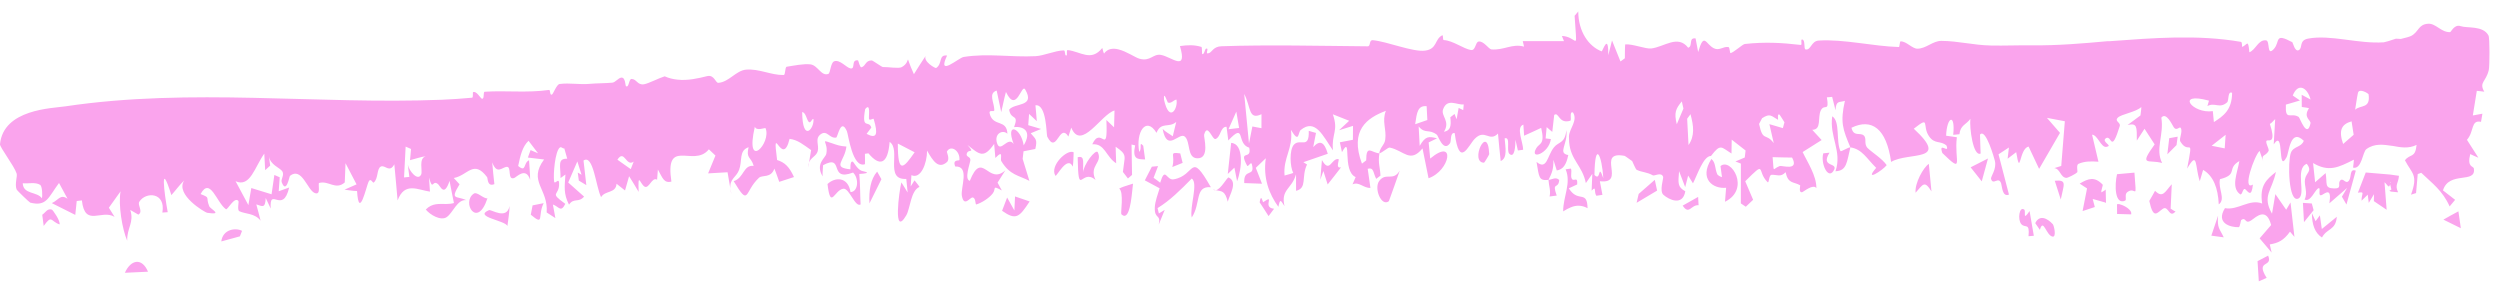 <svg xmlns="http://www.w3.org/2000/svg" width="214" height="25" viewBox="0 0 214 25" fill="none"><path d="M194.153 21.883C194.593 22.937 193.022 22.2 194.026 23.786C193.802 23.883 193.575 23.983 193.354 24.079C193.319 23.504 193.282 22.93 193.246 22.355C193.548 22.197 193.849 22.038 194.153 21.88C194.153 21.881 194.153 21.882 194.153 21.883ZM194.818 14.718C194.485 16.343 193.609 16.748 194.484 18.291C194.577 17.732 194.676 17.174 194.771 16.616C195.08 17.063 195.388 17.51 195.697 17.955C195.821 17.745 195.944 17.535 196.069 17.328C196.182 18.309 196.293 19.292 196.403 20.275C196.278 20.127 196.15 19.977 196.023 19.829C195.473 20.602 195.004 20.801 194.293 20.923C194.346 21.156 194.398 21.387 194.452 21.62C194.113 21.215 193.763 20.808 193.425 20.403C193.745 20.029 194.112 19.613 194.409 19.264C194.007 17.719 193.159 18.54 192.732 18.845C192.135 19.259 192.3 18.537 191.86 18.827C191.79 18.872 191.763 19.442 191.626 19.447C190.952 19.468 189.637 19.122 190.457 17.818C191.569 18.027 192.559 16.992 193.642 17.422C193.407 15.874 194.004 15.371 194.818 14.718ZM174.217 19.102C174.572 18.357 175.242 18.665 175.718 19.188C175.719 19.188 175.719 19.188 175.72 19.188C175.823 19.303 176.048 20.298 175.71 20.255C175.15 20.18 174.915 18.615 174.614 19.674C174.486 19.475 174.351 19.298 174.217 19.102ZM173.024 19.184C172.688 18.798 172.853 17.622 173.273 17.944C173.273 17.943 173.273 17.942 173.273 17.941C173.448 18.076 173.096 19.004 173.732 18.064C173.855 18.8 173.97 19.47 174.095 20.183C173.937 20.193 173.802 20.212 173.64 20.22C173.759 19.012 173.36 19.567 173.024 19.184ZM189.867 18.464C189.78 19.549 189.995 19.549 190.351 20.316C189.99 20.268 189.649 20.219 189.29 20.172C189.485 19.602 189.676 19.034 189.867 18.464ZM198.212 18.933C198.212 18.933 198.213 18.933 198.213 18.933C198.336 18.766 198.46 18.598 198.582 18.434C198.637 18.824 198.692 19.213 198.747 19.603C199.173 19.255 199.603 18.907 200.031 18.556C199.936 19.738 199.2 19.518 198.761 20.33C198.165 19.95 197.902 19.252 197.899 18.247C198.003 18.474 198.107 18.705 198.212 18.933ZM99.128 14.222C99 14.555 98.874 14.888 98.747 15.221C98.935 15.364 99.122 15.473 99.311 15.64C99.749 14.198 99.829 15.459 100.462 15.352C102.387 15.025 101.82 12.822 103.65 16.025C102.246 15.906 102.82 17.418 102.012 18.616C101.813 17.726 102.594 15.686 102.016 15.282C101.058 16.256 100.151 17.165 99.088 17.812C99.125 17.965 99.162 18.12 99.198 18.273C99.367 18.17 99.534 18.066 99.702 17.963C99.531 18.383 99.363 18.799 99.188 19.224C99.396 18.277 98.806 18.822 98.851 17.74C98.872 17.258 99.119 16.582 99.263 16.118C98.843 15.882 98.42 15.667 97.997 15.438C98.199 15.048 98.4 14.658 98.599 14.268C98.772 14.25 98.949 14.236 99.124 14.218C99.125 14.219 99.126 14.221 99.128 14.222ZM10.689 23.35C11.194 22.223 12.147 22.022 12.67 23.258C12.011 23.288 11.347 23.32 10.689 23.35ZM197.891 17.417C197.943 17.61 197.993 17.8 198.045 17.992C197.769 18.334 197.497 18.674 197.221 19.016C197.191 18.465 197.161 17.914 197.13 17.365C197.383 17.381 197.638 17.401 197.891 17.417ZM181.216 17.481C181.403 17.453 181.424 17.471 181.661 17.556C181.661 17.556 181.66 17.555 181.66 17.555C181.757 17.587 182.528 17.93 182.428 18.35C182.046 18.346 181.622 18.327 181.222 18.316C181.218 18.038 181.223 17.762 181.216 17.481ZM185.808 17.861C185.808 17.862 185.809 17.863 185.809 17.864C185.951 17.933 186.082 18.067 186.227 18.096C185.68 18.745 185.628 17.548 185.142 17.872C184.648 18.198 184.338 18.848 183.978 17.2C184.137 16.959 184.31 16.613 184.472 16.332C185.137 17.007 185.333 16.397 185.903 15.769C185.871 16.468 185.84 17.162 185.808 17.861ZM107.826 17.32C107.942 16.509 108.1 17.3 108.115 17.309C108.115 17.31 108.115 17.311 108.115 17.312C109.25 16.543 107.971 17.762 109.059 17.87C108.901 18.075 108.745 18.291 108.589 18.499C108.336 18.113 108.074 17.675 107.826 17.32ZM145.361 16.857C145.373 17.093 145.387 17.329 145.399 17.565C144.752 17.514 144.584 18.442 144.037 17.601C144.477 17.351 144.925 17.102 145.361 16.855C145.361 16.855 145.361 16.856 145.361 16.857ZM178.021 15.718C178.764 15.275 179.295 15.082 179.988 15.803C179.989 15.804 179.989 15.805 179.99 15.806C180.029 15.85 179.831 16.341 179.882 16.466C180.018 16.398 180.156 16.295 180.291 16.211L180.22 16.209C180.229 16.204 180.238 16.199 180.247 16.194C180.256 16.589 180.264 16.984 180.273 17.377C180.245 17.369 180.217 17.36 180.188 17.352L180.279 17.354C179.909 17.246 179.527 17.138 179.135 17.03C179.195 17.262 179.257 17.491 179.316 17.722C178.958 17.838 178.625 17.953 178.269 18.069C178.397 17.423 178.525 16.777 178.651 16.128C178.443 15.991 178.233 15.858 178.021 15.718ZM134.469 14.428C134.587 14.682 134.391 15.118 134.571 15.335C134.749 15.549 135.065 15.062 135.006 15.789C134.813 15.874 134.614 15.968 134.422 16.059C134.377 16.079 134.332 16.099 134.287 16.119C134.334 16.192 134.382 16.258 134.429 16.316C135.168 17.279 135.859 16.298 135.895 17.822C135.387 17.544 134.911 17.558 134.467 17.746C134.251 17.831 134.033 17.951 133.806 18.096C133.804 16.813 134.517 15.685 134.019 14.493C134.137 14.477 134.261 14.456 134.379 14.441C134.409 14.437 134.438 14.434 134.467 14.431C134.468 14.43 134.468 14.429 134.469 14.428ZM210.637 2.24C211.185 2.431 212.549 2.168 213.013 3.036C213.135 3.251 213.114 5.69 213.04 5.996C212.796 7.026 212.18 7.038 212.656 7.85C212.446 7.811 212.232 7.804 212.014 7.777C211.902 8.481 211.789 9.182 211.674 9.883C211.95 9.834 212.223 9.784 212.494 9.733C212.454 9.965 212.415 10.198 212.375 10.431C211.486 10.238 211.812 11.242 211.171 11.969C211.505 12.48 211.831 12.99 212.151 13.501C211.924 13.396 211.65 13.295 211.451 13.188C211.162 14.359 211.726 14.191 211.763 14.428C211.969 15.768 209.642 14.598 209.118 16.296C209.456 16.561 209.811 16.831 210.159 17.105C210.001 17.292 209.843 17.479 209.688 17.668C209.072 16.297 208.186 15.687 207.259 14.791C207.157 14.827 207.057 14.865 206.958 14.899C206.912 15.443 206.863 15.984 206.814 16.527C206.669 16.572 206.525 16.617 206.382 16.664C207.014 14.938 206.465 14.883 205.862 13.72C206.313 13.132 206.746 13.572 206.86 12.402C206.165 12.746 205.49 12.616 204.803 12.488L204.781 12.487C204.023 12.378 203.269 12.252 202.564 12.764C202.233 13.004 202.177 14.519 201.422 14.352C201.454 14.186 201.47 13.886 201.494 13.667C200.152 14.344 199.339 14.747 197.999 13.956C198.058 14.504 198.115 15.053 198.174 15.601C198.473 15.34 198.775 15.076 199.073 14.816C199.235 15.722 198.93 16.108 199.796 16.131C200.506 16.151 200.098 15.738 200.301 15.479C200.576 15.125 200.779 15.849 201.075 15.453C201.304 15.149 201.096 14.399 201.656 14.607C201.393 15.56 201.123 16.544 200.857 17.508C200.727 17.287 200.598 17.061 200.467 16.837C200.617 16.586 200.764 16.337 200.913 16.086C200.404 16.529 199.922 16.947 199.395 17.405C199.613 16.023 199.067 16.523 198.776 16.677C198.321 16.917 198.738 15.975 198.441 16.123C198.144 16.274 197.79 17.33 197.271 17.082C197.578 16.474 197.213 15.905 197.309 15.338C197.406 14.77 197.968 14.664 197.456 14.021C196.41 14.456 197.444 16.671 196.736 16.997C195.888 17.39 195.82 13.839 196.096 13.087C196.317 12.495 196.984 12.64 197.205 12.051C196.038 10.928 195.948 13.055 195.727 13.463C194.918 14.951 195.576 10.925 194.631 12.356C194.675 11.6 194.713 10.92 194.756 10.196C194.599 10.328 194.491 10.508 194.301 10.61C194.795 12.104 194.351 12.024 194.118 12.018C193.758 12.01 194.289 12.749 194.187 12.931C193.91 13.418 193.514 13.178 193.74 13.836C193.639 13.53 193.527 13.223 193.421 12.919C192.99 13.281 191.881 16.402 192.851 15.798C192.722 16.968 192.434 16.393 192.206 16.207C191.974 16.02 191.953 16.767 191.746 16.622C190.94 16.042 191.524 14.783 191.689 13.786C190.566 14.438 191.628 14.931 190.028 15.339C189.849 16.15 190.546 17.045 189.926 17.496C189.863 16.075 189.448 15.041 188.586 14.542C188.488 14.865 188.396 15.191 188.301 15.515C187.871 14.191 188.146 12.838 187.219 14.433C187.782 11.462 187.405 13.362 186.643 12.122C186.492 11.872 186.878 11.264 186.666 10.943C186.57 10.798 186.311 11.258 186.07 10.889C185.947 10.707 185.426 9.539 185.009 10.074C185.258 11.529 184.465 12.737 185.077 13.953C183.907 13.623 183.046 14.293 184.438 12.36C184.155 11.914 183.853 11.468 183.572 11.024C183.355 11.364 183.134 11.7 182.911 12.036C182.915 10.846 182.947 10.513 182.124 10.699C182.489 10.429 182.853 10.154 183.224 9.881C183.243 9.641 183.3 9.393 183.295 9.16C182.835 9.604 181.587 9.765 181.282 10.073C180.975 10.382 181.548 10.484 181.453 10.789C180.724 13.127 180.764 11.671 180.34 11.798C180.304 11.808 180.271 11.827 180.236 11.856C180.077 11.991 180.202 12.135 180.329 12.257C180.444 12.366 180.562 12.458 180.483 12.507C180.426 12.543 180.371 12.564 180.319 12.572C179.841 12.662 179.568 11.55 179.081 11.529C179.258 12.295 179.45 13.073 179.627 13.845C179.049 13.799 178.451 13.787 177.913 14.027C177.711 14.121 177.858 14.69 177.825 14.728C177.662 14.921 176.984 15.224 176.91 15.226C176.367 15.226 176.37 14.439 175.845 14.391C176.051 14.326 176.244 14.268 176.443 14.205C176.545 12.931 176.648 11.656 176.75 10.379C176.25 10.281 175.726 10.186 175.217 10.088C175.581 10.518 175.969 10.945 176.335 11.374C175.74 12.4 175.142 13.427 174.548 14.455C174.246 13.819 173.946 13.184 173.649 12.548C172.821 12.708 172.961 15.279 172.587 13.025C172.343 13.213 172.098 13.401 171.852 13.587C171.89 13.266 171.927 12.945 171.964 12.624C171.669 12.819 171.365 13.013 171.073 13.21C171.37 14.351 171.672 15.55 171.968 16.657C171.386 16.899 171.38 15.934 171.295 15.693C171.071 15.053 170.614 15.91 170.435 15.318C170.375 15.115 170.947 14.484 170.757 13.75C170.723 13.607 169.974 10.908 169.488 11.526C169.494 12.014 169.527 12.613 169.542 13.144C168.891 13.435 168.572 10.886 168.665 10.173C168.308 10.67 167.806 10.708 167.728 11.489C167.55 11.506 167.374 11.523 167.195 11.541C167.395 9.641 166.645 9.984 166.588 11.618C166.89 11.661 167.202 11.706 167.506 11.748C167.262 13.751 168.181 14.966 166.263 13.097C165.901 12.052 166.915 13.244 166.621 12.461C166.105 12.003 165.608 12.38 165.116 11.651C164.504 10.741 165.271 9.873 163.821 11.019C166.981 13.93 163.376 12.97 161.879 13.86C161.484 11.002 160.225 10.091 158.486 10.935C158.664 11.73 159.211 11.323 159.525 11.586C159.839 11.849 159.497 12.319 159.887 12.692C160.276 13.065 161.108 13.573 161.501 14.136C161.163 14.584 159.502 15.641 160.602 14.368C159.789 13.577 159.406 12.766 158.393 12.615C158.085 13.854 158.105 14.626 157.117 14.659C157.706 12.937 156.586 11.737 156.838 9.957C157.539 10.374 157.142 12.103 157.545 12.932C157.586 13.015 158.241 12.583 158.393 12.615C157.739 11.058 157.511 10.479 157.923 8.631C157.456 8.791 157.165 8.558 157.12 9.441C157.024 9.058 156.927 8.674 156.832 8.291C156.68 8.3 156.543 8.335 156.382 8.328C156.601 9.66 156.172 8.839 155.866 9.442C155.559 10.046 155.967 11.099 155.127 11.112C155.406 11.424 155.662 11.692 155.932 11.988C155.39 12.329 154.846 12.673 154.306 13.015C154.684 13.83 155.505 15.04 155.48 16.111C155.232 15.706 154.379 16.415 154.287 16.445C153.926 16.554 154.123 15.879 154.096 15.862C153.528 15.533 153.062 15.763 152.847 14.739C152.423 15.201 152.098 14.938 151.647 14.964C151.398 14.978 151.447 15.73 151.302 15.588C150.337 14.636 151.249 13.664 149.392 15.516C149.618 16.039 149.841 16.574 150.067 17.102C149.857 17.3 149.649 17.499 149.44 17.697C149.299 17.602 149.158 17.506 149.017 17.412C149.017 16.276 149.018 15.139 149.019 14.003C148.863 13.942 148.708 13.882 148.553 13.821C148.818 13.708 149.084 13.596 149.351 13.483C149.375 13.283 149.398 13.083 149.422 12.884C149.024 12.575 148.629 12.264 148.234 11.953C148.228 12.348 148.221 12.746 148.215 13.141C147.327 12.594 147.296 12.259 146.461 13.351C145.807 13.342 145.285 14.996 144.918 15.693C144.783 15.473 144.644 15.25 144.506 15.029C144.421 15.358 144.336 15.686 144.252 16.015C144.078 15.559 143.901 15.103 143.728 14.65C143.641 15.688 143.593 16.012 144.262 16.372C144.043 17.663 142.865 17.103 142.386 16.674C142.023 16.349 142.412 15.269 142.366 15.139C142.214 14.695 141.616 15.085 141.489 15.012C140.952 14.711 140.591 14.769 140.1 14.537C140.006 14.49 139.736 13.812 139.714 13.79C139.54 13.676 139.116 13.35 139.063 13.342C136.557 12.871 139.273 15.786 136.948 15.514C137.023 15.903 137.094 16.29 137.168 16.678C136.994 16.706 136.827 16.731 136.649 16.759C136.418 16.437 136.676 15.839 136.243 16.326C136.262 15.845 136.281 15.363 136.302 14.884C136.114 15.147 135.936 15.409 135.749 15.672C135.441 14.152 134.451 13.729 134.319 12.166C134.306 12.021 134.3 11.866 134.302 11.7C134.302 11.68 134.303 11.66 134.305 11.64C134.352 10.99 135.079 10.308 134.65 9.628C134.303 9.497 134.556 10.287 134.417 10.332C134.366 10.348 134.317 10.361 134.271 10.37C133.413 10.537 133.424 9.547 133.04 9.839C132.987 10.319 132.93 10.808 132.875 11.292C132.714 11.155 132.554 11.019 132.394 10.882C132.365 11.204 132.334 11.527 132.305 11.849C132.453 11.867 132.619 11.885 132.755 11.903C132.596 13.152 130.874 13.749 131.513 12.674C131.774 12.237 132.268 12.409 131.925 10.946C131.467 11.168 130.947 11.396 130.464 11.617C130.443 11.301 130.422 10.985 130.401 10.668C129.748 10.886 130.37 12.14 130.383 12.818C130.232 12.84 130.081 12.86 129.931 12.882C129.861 12.576 129.794 12.257 129.722 11.961C129.725 12.449 129.665 13.585 129.206 13.172C128.913 12.903 129.344 11.664 128.798 11.844C128.853 12.605 129.067 13.529 128.46 13.785C128.385 12.991 128.289 12.264 128.228 11.43C127.478 12.206 127.116 10.985 126.235 11.885C125.679 12.455 124.926 14.46 124.521 11.392C124.105 11.316 124.247 12.08 124.126 12.253C123.558 13.075 123.109 11.623 123.001 11.538C122.308 10.997 122.004 11.505 121.437 10.823C121.474 11.392 121.496 11.93 121.526 12.484C122.03 11.627 122.291 11.664 123.012 11.839C122.772 11.956 122.533 12.075 122.292 12.192C122.337 12.653 122.381 13.115 122.425 13.573C124.631 11.729 124.147 14.608 122.284 15.258C122.113 14.406 121.936 13.556 121.767 12.701C120.703 14.007 120.182 12.888 118.96 12.631C118.815 12.602 118.292 13.1 118.065 13.126C118.069 13.129 118.073 13.133 118.077 13.136C117.943 13.944 118.138 14.313 118.168 15.034C118.046 15.126 117.924 15.217 117.802 15.309C117.522 14.762 117.614 14.309 117.075 14.446C117.153 14.992 117.23 15.539 117.309 16.086C116.717 16.111 116.324 15.52 115.775 15.783C115.866 15.575 115.955 15.366 116.045 15.158C114.841 14.642 115.761 11.414 114.872 13.025C114.811 12.745 114.752 12.463 114.691 12.182C115.064 12.109 115.436 12.038 115.808 11.966C115.812 11.568 115.816 11.172 115.818 10.775C115.419 10.898 115.019 11.025 114.62 11.149C114.91 10.879 115.2 10.609 115.489 10.339C115.024 10.153 114.557 9.968 114.091 9.783C114.6 11.238 113.964 11.424 114.1 12.87C113.267 11.675 112.601 10.095 111.341 11.128C111.092 11.334 111.241 12.343 110.509 11.122C110.705 12.729 109.82 13.497 109.958 15.025C110.206 14.947 110.463 14.897 110.702 14.803C110.421 14.277 110.354 12.817 110.765 12.378C111.291 11.818 112.082 12.82 112.029 11.2C112.243 11.274 112.442 11.316 112.649 11.378C112.569 11.781 112.491 12.186 112.412 12.589C112.993 11.952 113.364 12.152 113.658 13.163C112.961 13.404 112.265 13.643 111.57 13.883C111.674 13.951 111.779 14.019 111.883 14.084C111.368 15.127 111.926 16.1 110.943 16.334C110.942 15.861 110.94 15.387 110.94 14.911C110.6 16.182 109.617 16.19 109.952 17.642C109.649 17.199 109.585 16.917 109.43 17.705C108.632 16.61 108.105 15.22 108.355 13.544C108.07 13.818 107.783 14.092 107.497 14.366C107.674 14.82 107.851 15.272 108.027 15.726C107.52 15.706 107.013 15.687 106.508 15.671C106.433 14.32 107.472 15.242 107.155 14.04C107.092 13.798 106.829 14.323 106.755 14.188C105.971 12.725 107.178 13.769 106.934 12.641C105.799 12.313 106.663 10.398 105.142 12.025C105.092 11.635 105.039 11.238 104.992 10.851C104.452 10.84 104.517 11.72 104.056 11.897C103.767 12.008 103.367 10.469 103.071 11.531C103.019 11.727 103.606 13.604 102.47 13.55C101.594 13.509 101.922 12.162 101.432 11.702C100.942 11.242 99.906 13.127 99.523 11.037C99.781 11.307 100.103 11.448 100.388 11.668C100.489 11.255 100.587 10.847 100.686 10.437C100.066 10.984 99.394 10.382 98.997 11.371C98.102 9.907 97.201 11.325 97.518 13C97.788 12.747 97.459 12.024 97.862 12.478C97.915 12.869 97.97 13.258 98.023 13.649C97.364 13.625 96.913 13.652 97.167 12.445C97.064 12.42 96.963 12.395 96.86 12.37C96.874 13.237 96.89 14.107 96.903 14.973C96.786 15.075 96.668 15.176 96.551 15.278C96.41 15.095 96.269 14.911 96.126 14.725C96.125 14.723 96.123 14.721 96.121 14.719C96.123 14.707 96.124 14.695 96.125 14.683C96.225 13.676 96.419 13.389 96.061 13.005C95.942 12.877 95.763 12.738 95.499 12.558C95.514 13.032 95.528 13.503 95.543 13.977C94.654 13.409 94.585 12.263 93.498 12.35C94.266 10.673 94.841 13.568 94.707 10.271C94.926 10.48 95.146 10.691 95.364 10.899C95.378 10.42 95.391 9.94 95.403 9.46C94.283 9.756 92.54 12.977 91.7 10.924C91.62 11.183 91.537 11.408 91.456 11.685C90.661 10.459 90.468 13.297 89.646 11.703C89.561 11.536 89.606 8.875 88.633 9.014C88.673 9.358 88.712 9.938 88.751 10.372C88.53 10.17 88.309 9.958 88.089 9.751C88.066 10.071 88.04 10.392 88.017 10.714C88.382 10.822 88.751 10.931 89.114 11.039C88.821 11.161 88.523 11.284 88.229 11.407C88.643 11.91 88.82 11.908 88.622 12.752C88.285 12.818 87.948 12.886 87.613 12.951C87.588 13.167 87.564 13.385 87.539 13.6C87.731 14.23 87.925 14.845 88.118 15.485C87.214 15.004 86.449 15.011 85.711 13.791C85.586 13.585 85.954 12.735 85.204 13.521C85.171 13.082 85.133 12.726 85.1 12.32C84.196 13.598 83.865 13.246 82.815 12.406C83.507 13.204 82.899 12.693 82.756 13.145C82.657 13.457 83.098 13.39 83.064 13.713C83.029 14.034 82.518 15.349 83.017 15.479C84.093 12.784 84.573 15.92 86.059 14.579C85.837 14.931 85.613 15.283 85.391 15.634C85.514 15.859 85.624 16.064 85.757 16.303C84.871 15.828 85.306 16.143 84.973 16.566C84.637 16.99 84.009 17.366 83.585 17.499C83.451 17.541 83.565 16.943 83.255 16.903C83.043 16.875 82.516 17.78 82.334 16.753C82.213 16.085 83.04 14.186 81.77 14.254C81.496 13.607 82.12 13.781 82.127 13.701C82.201 12.911 81.385 12.36 81.055 12.977C81.029 13.03 81.344 13.627 81.047 13.883C80.342 14.493 79.877 13.814 79.356 12.889C79.361 14.005 78.807 15.365 78.019 14.994C77.996 15.314 77.975 15.637 77.952 15.96C78.063 15.786 78.176 15.613 78.285 15.438C78.425 15.631 78.57 15.77 78.709 15.998C77.955 16.312 77.918 17.851 77.578 18.431C76.414 20.414 76.969 16.32 77.159 15.61C77.338 15.884 77.514 16.191 77.694 16.48C77.655 16.093 77.617 15.704 77.579 15.315C75.68 15.427 77.159 12.815 76.153 12.146C76.006 14.065 75.303 14.287 74.338 13.125C74.24 13.14 74.137 13.148 74.037 13.165C74.035 13.444 74.058 13.869 74.041 14.054C72.969 14.436 72.616 11.511 72.497 11.238C71.969 10.03 71.712 11.756 71.574 11.778C71.003 11.869 70.806 11.119 70.276 11.475C69.711 11.859 70.143 12.418 69.994 12.948C69.874 13.369 69.423 13.468 69.253 13.907C69.31 13.552 69.375 13.204 69.432 12.848C68.796 12.404 68.283 11.966 67.588 11.887C66.958 14.493 66.06 10.205 66.52 13.698C67.181 13.902 67.569 14.281 67.964 15.156C67.547 15.293 67.122 15.428 66.704 15.566C66.559 15.188 66.452 14.817 66.284 14.433C66.001 15.269 65.257 14.958 64.972 15.214C63.679 16.412 64.175 17.784 62.803 15.508C63.694 15.231 63.619 14.093 64.517 14.201C64.287 13.399 63.838 13.592 64.08 12.601C63.23 12.889 63.562 13.743 63.27 14.534C63.011 15.216 62.44 15.284 62.52 16.147C62.436 15.674 62.363 15.216 62.278 14.745C61.72 14.779 61.163 14.809 60.614 14.842C60.825 14.333 61.029 13.823 61.243 13.316C61.053 13.138 60.865 12.961 60.679 12.782C60.004 13.627 59.004 13.289 58.29 13.323C57.62 13.354 57.194 13.701 57.472 15.545C56.825 15.704 56.714 15.223 56.314 14.509C56.292 14.806 56.268 15.053 56.248 15.384C55.804 15.101 55.549 16.227 55.159 15.964C54.769 15.703 54.604 14.665 54.668 16.424C54.395 15.937 54.124 15.535 53.85 15.085C53.734 15.494 53.617 15.898 53.502 16.305C53.261 16.112 53.019 15.921 52.776 15.729C52.718 16.575 51.801 16.282 51.453 16.876C51.01 16.003 50.79 13.162 49.949 13.743C50.03 14.445 50.11 15.146 50.19 15.848C49.977 15.718 49.763 15.588 49.548 15.458C49.517 15.229 49.487 15 49.456 14.771C49.565 14.834 49.673 14.896 49.782 14.961C49.66 14.579 49.541 14.199 49.42 13.817C49.161 14.419 48.9 15.021 48.64 15.623C49.092 16.025 49.545 16.427 49.997 16.829C49.518 17.389 49.112 16.904 48.707 17.518C48.23 16.579 48.329 16.006 48.401 14.938C48.262 15.04 48.121 15.139 47.982 15.242C47.991 14.178 47.689 13.57 48.555 13.584C48.471 13.288 48.387 13.006 48.303 12.698C48.166 12.757 48.053 12.51 47.909 12.639C47.514 12.992 47.347 14.873 47.43 15.52C47.474 15.859 47.834 15.174 47.858 15.656C47.915 16.834 46.919 16.386 48.391 17.45C47.998 18.235 47.848 17.68 47.327 17.506C47.399 17.894 47.47 18.28 47.54 18.668C47.291 18.507 47.043 18.347 46.794 18.186C46.951 16.15 45.173 15.537 46.573 13.652C46.109 13.6 45.648 13.546 45.187 13.488C45.264 13.274 45.341 13.062 45.417 12.848C45.63 12.941 45.843 13.031 46.057 13.121C45.785 12.764 45.513 12.409 45.242 12.051C44.712 12.564 44.547 13.3 44.355 14.208C45.069 14.804 44.783 13.936 45.285 13.719C45.313 14.282 45.378 14.797 45.38 15.392C45.019 14.249 44.214 15.165 44.015 15.237C43.412 15.456 43.809 14.276 43.396 14.282C42.984 14.289 42.546 15.005 42.133 13.893C42.183 14.528 42.255 15.185 42.319 15.762C41.689 16.015 41.767 15.254 41.695 15.162C40.535 13.629 40.053 15.015 38.845 15.238C39.009 15.428 39.173 15.598 39.338 15.776C38.486 17.173 39.082 16.731 39.91 17.135C39.15 17.04 38.775 18.211 38.249 18.576C38.248 18.577 38.248 18.577 38.247 18.578C37.743 18.939 36.804 18.384 36.448 17.935C36.999 17.365 37.6 17.466 38.2 17.461C38.419 17.459 38.638 17.443 38.856 17.379C38.73 16.735 38.612 16.19 38.482 15.481C38.362 15.85 38.25 16.057 38.146 16.159C37.872 16.437 37.655 15.919 37.525 15.792C36.999 15.282 37.076 16.45 36.724 15.204C36.753 15.636 36.776 16 36.804 16.403C35.777 16.262 34.636 15.536 34.035 17.156C33.939 16.118 33.859 15.118 33.754 14.06C33.338 14.857 32.956 14.068 32.593 14.262C32.233 14.457 32.398 15.293 31.986 15.63C31.909 15.692 31.729 15.171 31.546 15.565C31.356 15.961 30.728 18.882 30.563 16.352C30.194 16.352 29.846 16.269 29.488 16.237C29.831 16.084 30.175 15.935 30.521 15.782C30.204 15.177 29.888 14.574 29.576 13.969C29.555 14.517 29.533 15.075 29.512 15.617C28.724 16.306 28.124 15.428 27.319 15.662C27.185 15.701 27.533 16.775 26.927 16.515C26.314 16.256 25.823 14.248 24.819 15.055C24.769 15.097 24.507 16.651 24.113 15.59C24.023 15.349 24.365 14.981 24.166 14.667C23.964 14.353 23.108 14.112 23.022 13.355C23.038 13.623 23.098 13.9 23.13 14.174C22.988 14.306 22.844 14.438 22.699 14.567C22.674 14.094 22.648 13.62 22.623 13.15C21.813 14.272 21.42 16.079 20.166 15.513C20.532 16.193 20.896 16.875 21.26 17.555C21.345 17.069 21.43 16.581 21.512 16.096C22.09 16.275 22.668 16.452 23.246 16.631C23.326 16.079 23.405 15.528 23.485 14.976C23.638 15.044 23.789 15.109 23.944 15.177C23.916 15.575 23.887 15.971 23.858 16.37C24.158 16.265 24.456 16.157 24.752 16.052C24.204 18.413 23.046 15.896 23.174 17.855C23.031 17.554 22.888 17.251 22.745 16.948C22.709 17.901 22.426 17.634 21.939 17.495C22.062 17.961 22.195 18.421 22.308 18.892C21.823 18.242 20.985 18.326 20.492 18.082C20.276 17.975 20.474 17.281 20.408 17.201C20.072 16.785 19.474 18.003 19.341 17.91C18.547 17.361 17.991 15.09 17.171 16.612C18.058 16.965 17.577 16.818 17.907 17.647C18.011 17.906 19.16 18.428 17.731 18.216C17.562 18.19 14.948 16.665 15.773 15.44C15.363 15.834 15.044 16.286 14.67 16.702C13.675 13.536 14.053 16.521 14.357 18.163C14.203 18.173 14.057 18.192 13.899 18.195C14.203 16.459 12.49 16.383 11.926 17.266C11.737 17.559 12.289 18.104 11.845 18.373C11.629 18.256 11.381 18.103 11.152 17.971C11.499 19.06 10.86 19.492 10.888 20.606C10.461 19.62 10.111 17.522 10.321 16.378C9.986 16.845 9.65 17.311 9.319 17.78C9.48 18.042 9.643 18.302 9.806 18.563C8.685 17.881 7.268 19.491 7.009 17.154C6.861 17.173 6.717 17.189 6.567 17.207C6.526 17.603 6.486 18 6.444 18.395C5.77 18.06 5.099 17.722 4.433 17.386C5.017 17.135 5.167 16.571 5.786 17.021C5.544 16.569 5.294 16.115 5.052 15.663C4.131 16.895 4.006 17.701 2.589 17.346C2.527 17.33 1.453 16.309 1.418 16.209C1.25 15.753 1.5 15.088 1.425 14.857C1.224 14.211 -0.035 12.587 0 12.342C0.293 9.338 4.458 9.275 5.588 9.104C16.384 7.492 27.157 8.962 37.827 8.539C38.684 8.502 39.544 8.444 40.411 8.363C40.526 8.351 40.448 7.91 40.496 7.888C40.792 7.758 41.138 8.43 41.253 8.451C41.499 8.493 41.324 7.864 41.5 7.852C43.326 7.736 45.111 7.966 47.002 7.699C47.126 7.681 47.042 8.202 47.252 8.093C47.36 8.035 47.646 7.223 47.901 7.19C48.788 7.075 49.563 7.263 50.516 7.175C51.036 7.126 51.828 7.132 52.417 7.076C52.676 7.052 52.924 6.674 53.181 6.644C53.546 6.601 53.522 7.333 53.582 7.374C53.844 7.554 53.822 6.754 54.059 6.757C54.502 6.766 54.557 7.297 55.113 7.216C55.506 7.157 56.4 6.683 56.898 6.533C57.244 6.689 57.605 6.777 57.979 6.816C58.859 6.92 59.783 6.704 60.528 6.518C61.143 6.364 61.241 7.107 61.492 7.091C62.391 7.029 63.005 6.04 63.854 5.963C64.965 5.862 65.987 6.437 67.079 6.422C67.253 6.42 67.175 5.739 67.347 5.712C67.986 5.612 68.794 5.443 69.368 5.509C70.007 5.581 70.301 6.56 70.908 6.324C71.087 6.254 71.093 5.382 71.395 5.253C71.867 5.051 72.451 5.789 72.795 5.856C73.266 5.945 72.812 5.081 73.449 5.166C73.475 5.17 73.604 5.798 73.739 5.76C74.129 5.654 74.059 5.157 74.64 5.174C74.697 5.177 75.494 5.74 75.569 5.738C76.018 5.724 76.93 5.888 77.188 5.746C78.116 5.24 77.318 4.326 78.23 6.352C78.557 5.828 78.889 5.296 79.236 4.785C79.009 5.257 80.061 5.867 80.132 5.821C80.708 5.446 80.312 4.659 81.071 4.754C80.171 6.663 82.053 4.945 82.489 4.876C84.587 4.542 86.529 4.915 88.65 4.808C89.358 4.771 90.295 4.336 91.048 4.314C91.224 4.307 91.11 4.752 91.265 4.755C91.419 4.755 91.227 4.268 91.404 4.287C92.505 4.412 93.399 5.309 94.356 4.104C94.412 4.271 94.415 4.404 94.504 4.586C94.814 4.157 95.261 4.112 95.725 4.224C96.436 4.393 97.166 4.922 97.534 5.025C98.478 5.293 98.696 4.579 99.379 4.7C100.285 4.862 101.67 6.204 101.003 3.944C101.623 3.855 102.209 3.82 102.841 4.016C102.911 4.038 102.878 4.618 102.906 4.629C103.083 4.708 103.128 4.188 103.245 4.162C103.564 4.09 103.057 4.723 103.509 4.539C103.749 4.44 103.878 3.985 104.547 3.96C108.596 3.819 112.975 3.929 117.073 3.965C117.354 3.967 117.163 3.409 117.516 3.441C118.744 3.553 120.94 4.473 121.989 4.333C123.038 4.192 122.791 3.376 123.444 3.026C123.57 2.958 123.472 3.426 123.586 3.431C124.357 3.465 125.284 4.18 125.91 4.281C126.323 4.348 126.279 3.615 126.564 3.558C126.991 3.476 127.437 4.21 127.665 4.23C128.735 4.317 129.454 3.707 130.457 3.991C130.415 3.83 130.386 3.681 130.35 3.523C131.524 3.525 132.702 3.525 133.875 3.52C133.816 3.374 133.758 3.227 133.699 3.078C133.841 3.083 133.968 3.104 134.08 3.134C135.084 3.4 134.976 4.379 134.786 1.353C134.889 1.231 134.999 1.091 135.099 0.979C135.104 2.719 135.998 3.972 137.097 4.395C137.176 4.427 137.693 2.721 137.667 4.726C137.804 4.234 137.878 3.894 137.989 3.462C138.228 4.065 138.471 4.661 138.712 5.262C138.836 5.17 138.963 5.08 139.088 4.988C139.101 4.595 139.082 4.188 139.116 3.802C139.684 3.734 140.887 4.205 141.339 4.151C142.475 4.013 143.616 2.942 144.506 4.084C144.936 3.964 144.508 3.196 145.142 3.29C145.216 3.68 145.285 4.053 145.362 4.455C145.87 2.709 145.995 3.769 146.703 4.13C147.184 4.375 147.502 3.948 147.961 4.03C148.076 4.051 148.062 4.563 148.141 4.546C148.405 4.492 149.164 3.786 149.354 3.766C151.054 3.577 152.518 3.656 154.138 3.846C154.312 3.865 154.087 3.36 154.267 3.381C154.557 3.415 154.385 4.191 154.553 4.23C155.021 4.332 155.025 3.514 155.679 3.472C157.83 3.336 160.299 3.96 162.543 4.026C162.613 4.026 162.611 3.547 162.687 3.542C163.186 3.521 163.68 4.172 164.135 4.168C164.884 4.162 165.448 3.492 166.189 3.499C167.633 3.511 168.922 3.865 170.407 3.895C171.612 3.921 172.682 3.866 174.007 3.88C176.126 3.902 178.286 3.721 180.415 3.525L180.567 3.528C184.328 3.254 188.092 2.94 191.816 3.582C191.964 3.608 191.889 4.029 191.935 4.013C192.369 3.844 192.436 3.274 192.547 4.476C193.101 4.259 193.313 3.367 193.979 3.455C194.334 3.501 194.013 4.885 194.645 4.188C195.21 3.559 194.641 2.773 196.225 3.613C196.267 3.636 196.445 4.492 196.789 4.284C197.133 4.078 196.766 3.455 197.584 3.302C199.501 2.946 201.865 3.772 204.055 3.622C204.137 3.617 204.639 3.47 205.093 3.31L205.51 3.333C205.893 3.243 206.249 3.149 206.39 3.077C207.057 2.733 206.988 2.088 207.847 2.032C208.514 1.993 208.955 2.774 209.727 2.752C209.817 2.749 210.085 2.045 210.637 2.24ZM96.985 15.723C96.901 16.35 96.798 18.419 96.27 18.473C96.186 18.482 96.092 18.44 95.985 18.333C95.911 18.259 96.224 16.419 95.799 16.144C95.924 16.079 96.049 16.026 96.174 15.98C96.446 15.881 96.716 15.815 96.985 15.72C96.985 15.721 96.985 15.722 96.985 15.723ZM210.647 19.535C210.13 19.282 209.635 19.037 209.156 18.8C209.571 18.559 210.001 18.325 210.44 18.091C210.508 18.572 210.576 19.053 210.647 19.535ZM141.848 16.313C141.849 16.313 141.849 16.313 141.85 16.313C141.254 16.661 140.687 17.011 140.093 17.361C140.152 17.108 140.211 16.854 140.27 16.601C140.741 16.198 141.184 15.796 141.651 15.394C141.717 15.7 141.782 16.006 141.848 16.313ZM146.495 13.609C146.872 13.907 146.782 14.413 146.992 14.905C146.992 14.904 146.992 14.903 146.992 14.902C147.047 15.03 147.303 15.142 147.402 15.161C147.364 14.844 147.316 14.532 147.275 14.218C148.16 13.448 149.879 16.167 147.66 17.271C147.693 16.871 147.723 16.473 147.755 16.073C146.645 16.189 145.409 15.328 146.495 13.609ZM88.138 17.244C87.254 18.595 86.967 18.885 85.778 18.043C85.922 17.665 86.066 17.286 86.211 16.908C86.419 17.277 86.623 17.644 86.829 18.013C86.83 18.013 86.831 18.013 86.831 18.013C86.85 17.614 86.87 17.215 86.888 16.816C87.303 16.958 87.724 17.101 88.138 17.244ZM182.708 14.777C182.903 17.399 182.854 15.877 182.097 16.445C181.831 16.642 182.072 17.107 181.908 17.178C181.008 17.569 181.003 15.817 181.218 14.911C181.713 14.863 182.221 14.82 182.706 14.777C182.706 14.777 182.707 14.777 182.708 14.777ZM205.35 15.048C205.35 15.048 205.351 15.048 205.351 15.048C205.31 15.685 204.97 15.825 205.279 16.461C205.022 16.434 204.764 16.407 204.502 16.384L204.649 16.393C204.627 16.392 204.605 16.391 204.583 16.39C204.605 16.376 204.628 16.363 204.65 16.349L204.506 16.341C204.573 16.302 204.64 16.264 204.706 16.224C204.658 16.03 204.61 15.835 204.56 15.64L204.674 15.647C204.664 15.617 204.654 15.586 204.644 15.556C204.511 16.285 204.423 15.856 204.114 15.6C204.174 16.386 204.235 17.172 204.297 17.957C203.935 17.712 203.567 17.465 203.204 17.218C203.207 17.021 203.209 16.823 203.211 16.626C203.062 16.873 202.914 17.123 202.766 17.37C202.736 17.133 202.708 16.898 202.678 16.662C202.502 16.834 202.326 17.006 202.151 17.181C202.12 16.608 202.503 16.375 201.836 16.496C202.061 15.919 202.283 15.343 202.508 14.765C203.237 14.826 203.967 14.888 204.698 14.95L204.613 14.945C204.861 14.977 205.104 15.011 205.35 15.048ZM175.888 15.472C176.975 15.373 176.66 15.783 176.402 17.076C176.232 16.541 176.06 16.007 175.888 15.472ZM119.818 14.604C119.51 15.49 119.202 16.367 118.887 17.223C118.247 17.722 117.587 16.119 118.065 15.483C118.641 14.72 119.259 15.561 119.818 14.604ZM105.182 15.196C105.977 15.588 105.259 16.653 105.096 17.268C104.858 16.29 104.56 16.384 104.071 16.281C104.527 16.206 105.048 15.129 105.182 15.193C105.182 15.194 105.182 15.195 105.182 15.196ZM132.55 15.403C132.866 15.369 133.179 15.115 133.468 15.407C133.404 16.253 132.817 15.499 133.254 16.741C133.051 16.767 132.846 16.793 132.645 16.821C132.761 16.3 132.579 15.916 132.551 15.405C132.55 15.405 132.55 15.403 132.55 15.403ZM165.333 16.386C164.72 15.383 164.602 15.81 163.973 16.499C163.89 15.684 164.643 14.325 165.108 14.028C165.182 14.814 165.257 15.6 165.333 16.386ZM18.942 20.667C19.069 19.626 20.166 19.467 20.719 19.761C20.658 19.916 20.596 20.073 20.535 20.231C20.004 20.377 19.472 20.522 18.942 20.667ZM103.837 16.216C103.919 16.244 103.997 16.265 104.071 16.281C103.99 16.294 103.911 16.278 103.837 16.216ZM70.73 13.171C70.934 12.18 70.15 11.894 71.102 12.225C71.102 12.224 71.102 12.223 71.102 12.223C71.736 12.441 71.877 12.5 72.453 12.545C72.314 13.811 71.18 14.323 72.794 14.495C72.815 14.495 72.732 13.751 72.996 13.839C73.079 13.866 73.36 14.465 73.755 14.623C73.883 14.673 74.83 14.812 73.555 14.892C73.639 15.765 73.619 16.654 73.668 17.502C73.191 17.776 72.706 16.084 72.187 16.154C71.408 16.264 71.106 18.017 70.834 15.753C71.454 15.159 72.585 15.084 72.806 16.443C73.448 16.425 73.563 15.296 73.023 14.769C70.87 15.592 72.326 13.14 70.456 14.139C70.45 14.456 70.389 14.801 70.418 15.097C69.768 14.017 70.657 13.525 70.73 13.171ZM75.45 15.339C75.104 16.027 74.764 16.721 74.425 17.411C74.368 16.322 74.519 15.335 75.084 14.689C75.206 14.907 75.329 15.124 75.45 15.339ZM43.619 17.634C43.608 18.229 43.501 18.782 43.434 19.352C43.28 18.866 40.482 18.569 41.857 17.988C42.055 17.905 43.374 18.863 43.619 17.634ZM169.638 15.523C169.322 15.123 169.005 14.722 168.686 14.322C169.185 14.074 169.668 13.819 170.172 13.566C169.994 14.218 169.812 14.87 169.638 15.523ZM114.566 13.617C114.702 13.638 114.259 14.458 114.794 14.323C114.399 14.849 114.032 15.294 113.648 15.789C113.526 15.405 113.404 15.022 113.282 14.638C113.194 14.887 113.105 15.134 113.017 15.383C113.064 14.82 113.106 14.271 113.157 13.699C113.829 14.896 113.963 13.528 114.566 13.617ZM134.083 11.134C134.234 12.351 133.296 13.102 134.243 13.273C134.085 14.079 133.807 14.507 133.26 14.592C133.165 14.288 133.07 13.986 132.973 13.681C132.981 14.502 132.846 14.81 132.55 15.403C132.549 15.402 132.549 15.401 132.549 15.4C131.714 15.479 131.757 15.203 131.526 13.859C132.43 14.601 132.425 13.367 133.012 12.62C133.412 12.106 133.957 12.32 134.083 11.134ZM46.537 17.39C45.997 18.468 46.635 19.381 45.436 18.38C45.487 18.113 45.538 17.848 45.589 17.581C45.905 17.515 46.221 17.452 46.537 17.39ZM137.242 15.249C137.136 13.361 136.53 11.901 136.485 14.977C137.072 15.592 136.753 13.856 137.242 15.249ZM105.387 12.231C106.491 12.297 106.322 14.434 105.895 15.509C105.818 15.123 105.74 14.736 105.664 14.351C105.476 14.531 105.287 14.712 105.097 14.89C105.194 14.005 105.29 13.117 105.387 12.231ZM156.605 13.071C155.761 14.419 157.511 13.824 156.921 14.665C156.451 15.338 155.836 13.977 156.072 13.125C156.234 13.101 156.415 13.085 156.603 13.071C156.604 13.071 156.604 13.071 156.605 13.071ZM151.736 13.452C151.875 14.894 151.675 14.474 152.34 14.214C152.531 14.14 154.036 14.683 153.404 13.488C152.866 13.487 152.297 13.466 151.736 13.452ZM92.741 14.75C92.705 14.123 93.809 12.697 93.972 13.036C93.972 13.035 93.972 13.034 93.972 13.033C94.412 13.956 93.194 14.139 93.777 15.407C92.556 14.321 92.319 17.079 92.249 13.461C92.935 13.274 92.638 14.033 92.741 14.75ZM4.447 17.947C4.446 17.947 4.446 17.947 4.445 17.947C4.521 17.976 5.174 18.891 5.1 19.211C4.319 18.945 4.461 18.337 3.74 19.34C3.698 19.019 3.661 18.708 3.616 18.385C3.899 18.192 4.063 17.805 4.447 17.947ZM40.567 16.569C40.842 16.389 41.403 17.036 41.726 16.974C40.852 19.651 39.461 17.285 40.567 16.569ZM194.82 14.716C194.82 14.716 194.819 14.717 194.818 14.718C194.818 14.717 194.818 14.715 194.819 14.714C194.819 14.714 194.82 14.715 194.82 14.716ZM62.61 16.629C62.565 16.461 62.536 16.315 62.522 16.186C62.522 16.174 62.521 16.162 62.52 16.15C62.548 16.308 62.578 16.467 62.61 16.629ZM90.341 15.042C89.819 14.188 91.368 12.727 91.904 13.037C91.885 13.438 91.895 13.8 91.829 14.263C91.363 13.246 90.427 15.186 90.341 15.042ZM127.035 13.927C125.756 13.923 127.366 10.44 127.476 13.197C127.474 13.251 127.068 13.922 127.035 13.927ZM100.35 14.298C100.643 13.242 99.984 12.983 101.03 13.133C101.098 13.402 101.166 13.672 101.234 13.942C100.941 14.06 100.646 14.179 100.35 14.298ZM118.631 9.487C117.033 10.086 115.509 11.131 116.583 14.007C116.703 13.913 116.826 13.822 116.946 13.728C116.95 12.32 117.406 13.084 118.062 13.123C118.15 12.563 118.512 12.43 118.576 11.954C118.698 11.034 118.274 10.393 118.631 9.487ZM186.409 11.701C186.376 11.941 186.344 12.182 186.311 12.419C186.051 12.682 185.778 12.944 185.524 13.208C185.578 12.748 185.632 12.288 185.687 11.828C185.924 11.786 186.17 11.743 186.408 11.7C186.408 11.7 186.409 11.701 186.409 11.701ZM76.855 12.289C76.849 14.939 77.328 14.425 78.292 13.036C77.817 12.786 77.329 12.538 76.855 12.289ZM144.421 10.163C144.46 10.915 144.498 11.664 144.538 12.415C145.086 11.629 144.977 10.768 144.706 9.775C144.611 9.904 144.517 10.034 144.421 10.163ZM152.336 9.819C152.108 9.662 152.224 10.269 152.201 10.257C151.623 9.938 151.542 9.66 150.836 10.117C150.749 10.277 150.664 10.445 150.577 10.609C150.908 12.184 151.142 11.325 151.833 12.251C151.709 11.71 151.584 11.169 151.459 10.627C151.843 10.741 152.228 10.853 152.613 10.967C152.658 10.801 152.704 10.636 152.75 10.469C152.613 10.255 152.472 10.014 152.336 9.819ZM189.318 12.477C189.691 12.551 190.062 12.628 190.435 12.702C190.462 12.315 190.488 11.925 190.515 11.538C190.113 11.851 189.718 12.164 189.318 12.477ZM69.253 13.907C69.231 14.046 69.21 14.186 69.192 14.328C69.185 14.156 69.21 14.021 69.253 13.907ZM3.442 15.827C3.026 15.559 2.403 15.741 1.947 15.686C1.985 16.659 3.174 16.384 3.583 16.97C3.648 16.795 3.62 15.94 3.442 15.827ZM106.913 12.287C107.01 11.799 107.107 11.314 107.203 10.827C107.46 10.874 107.721 10.925 107.981 10.973C107.981 10.575 107.982 10.174 107.983 9.777C106.847 10.313 107.094 9.163 106.504 8.043C106.642 9.457 106.777 10.87 106.913 12.287ZM201.294 10.387C200.464 10.625 200.153 11.116 200.571 12.325C200.871 12.063 201.173 11.8 201.473 11.537C201.412 11.154 201.352 10.77 201.294 10.387ZM54.244 13.832C53.586 14.324 53.459 12.729 52.85 13.67C53.232 13.937 53.615 14.209 53.993 14.478C54.076 14.263 54.161 14.046 54.244 13.832ZM87.756 7.657C87.44 7.114 87.016 9.783 86.109 7.87C85.942 8.461 85.846 9.023 85.705 9.602C85.578 8.986 85.437 8.363 85.315 7.751C85.314 7.751 85.314 7.751 85.313 7.751C84.581 7.996 85.1 8.751 85.114 9.411C85.119 9.684 84.549 9.254 84.749 9.84C85.091 10.846 86.176 10.206 86.236 11.45C85.828 11.062 85.082 11.438 85.347 12.257C85.636 13.155 86.281 11.595 86.771 12.33C86.025 10.373 87.405 10.924 87.628 12.444C88.363 11.235 87.618 10.79 86.806 10.882C87.248 9.689 86.546 10.355 86.381 9.389C86.866 8.777 88.645 9.187 87.756 7.657ZM125.295 8.938C124.751 9.021 123.889 8.362 123.529 9.355C123.319 9.933 124.178 10.369 123.6 11.28C124.131 11.185 124.248 10.831 124.147 10.039C124.267 9.943 124.389 9.848 124.509 9.754C124.567 9.908 124.627 10.06 124.685 10.213C124.744 9.887 124.804 9.562 124.861 9.236C124.991 9.298 125.122 9.361 125.251 9.425C125.264 9.261 125.288 9.118 125.295 8.938ZM34.586 15.189C34.74 15.174 34.891 15.159 35.041 15.142C35.018 14.95 34.991 14.75 34.965 14.552C34.946 14.396 34.926 14.24 34.907 14.084C35.013 14.64 35.77 15.545 36.052 14.936C36.193 14.63 35.806 13.579 36.443 13.369C35.984 13.441 35.54 13.603 35.099 13.709C35.128 13.391 35.155 13.07 35.184 12.752C35.184 12.752 35.183 12.751 35.183 12.751C35.032 12.684 34.877 12.615 34.723 12.549C34.678 13.43 34.633 14.308 34.586 15.189ZM143.964 8.679C143.45 9.304 143.282 9.628 143.532 10.631C143.533 10.632 143.533 10.632 143.534 10.633C143.722 10.186 143.912 9.74 144.102 9.293C144.057 9.089 144.011 8.884 143.964 8.679ZM64.615 10.842C63.726 14.712 66.072 12.241 65.529 10.969C65.506 10.91 64.742 11.257 64.615 10.842ZM105.159 11.062C105.462 11.025 105.765 10.991 106.068 10.954C105.989 10.486 105.908 10.021 105.828 9.553C105.606 10.055 105.382 10.56 105.159 11.062ZM197.786 8.521C197.505 7.463 196.706 7.053 196.26 8.176C196.467 8.317 196.672 8.459 196.875 8.6C196.476 8.716 196.078 8.845 195.672 8.954C195.598 10.411 196.088 9.582 196.767 10.01C196.872 10.079 197.488 11.915 197.778 10.559C197.836 10.281 197.112 10.063 197.651 9.267C197.43 9.194 197.242 9.201 197.032 9.158C197.029 8.81 197.027 8.461 197.024 8.114C197.28 8.249 197.529 8.386 197.786 8.521ZM122.12 9.09C121.369 9.018 121.283 9.602 121.138 10.634C121.485 10.514 121.833 10.395 122.181 10.274C122.16 9.881 122.141 9.487 122.12 9.09ZM191.069 7.945C190.665 7.763 190.812 8.607 190.64 8.761C189.993 9.34 189.583 8.726 188.954 9.082C189 8.922 189.043 8.772 189.088 8.616C189.087 8.616 189.087 8.616 189.086 8.616C186.17 7.816 187.661 9.766 189.418 9.513C189.449 9.826 189.477 10.139 189.508 10.45C190.316 9.931 191.055 9.431 191.069 7.945ZM74.385 10.176C74.341 9.983 74.557 8.729 74.059 9.338C73.732 11.169 74.377 10.234 74.586 10.92C74.451 11.102 74.314 11.278 74.181 11.459C75.066 11.925 75.173 11.488 74.787 10.183C74.759 10.095 74.429 10.369 74.385 10.176ZM68.666 9.594C68.693 12.265 69.721 11.006 69.632 10.182C69.481 10.157 69.393 10.614 69.219 10.424C69.046 10.233 68.97 9.613 68.666 9.594ZM99.97 8.783C99.937 8.772 99.581 7.661 99.64 8.538C100.102 10.602 100.867 9.242 100.705 8.522C100.44 8.566 100.272 8.883 99.97 8.78C99.97 8.781 99.97 8.782 99.97 8.783ZM202.753 8.078C202.741 8.003 201.961 7.523 201.843 7.938C201.741 8.406 201.68 8.909 201.599 9.394C202.055 8.958 202.93 9.335 202.751 8.078C202.752 8.078 202.752 8.078 202.753 8.078Z" fill="#FAA4ED"></path></svg>